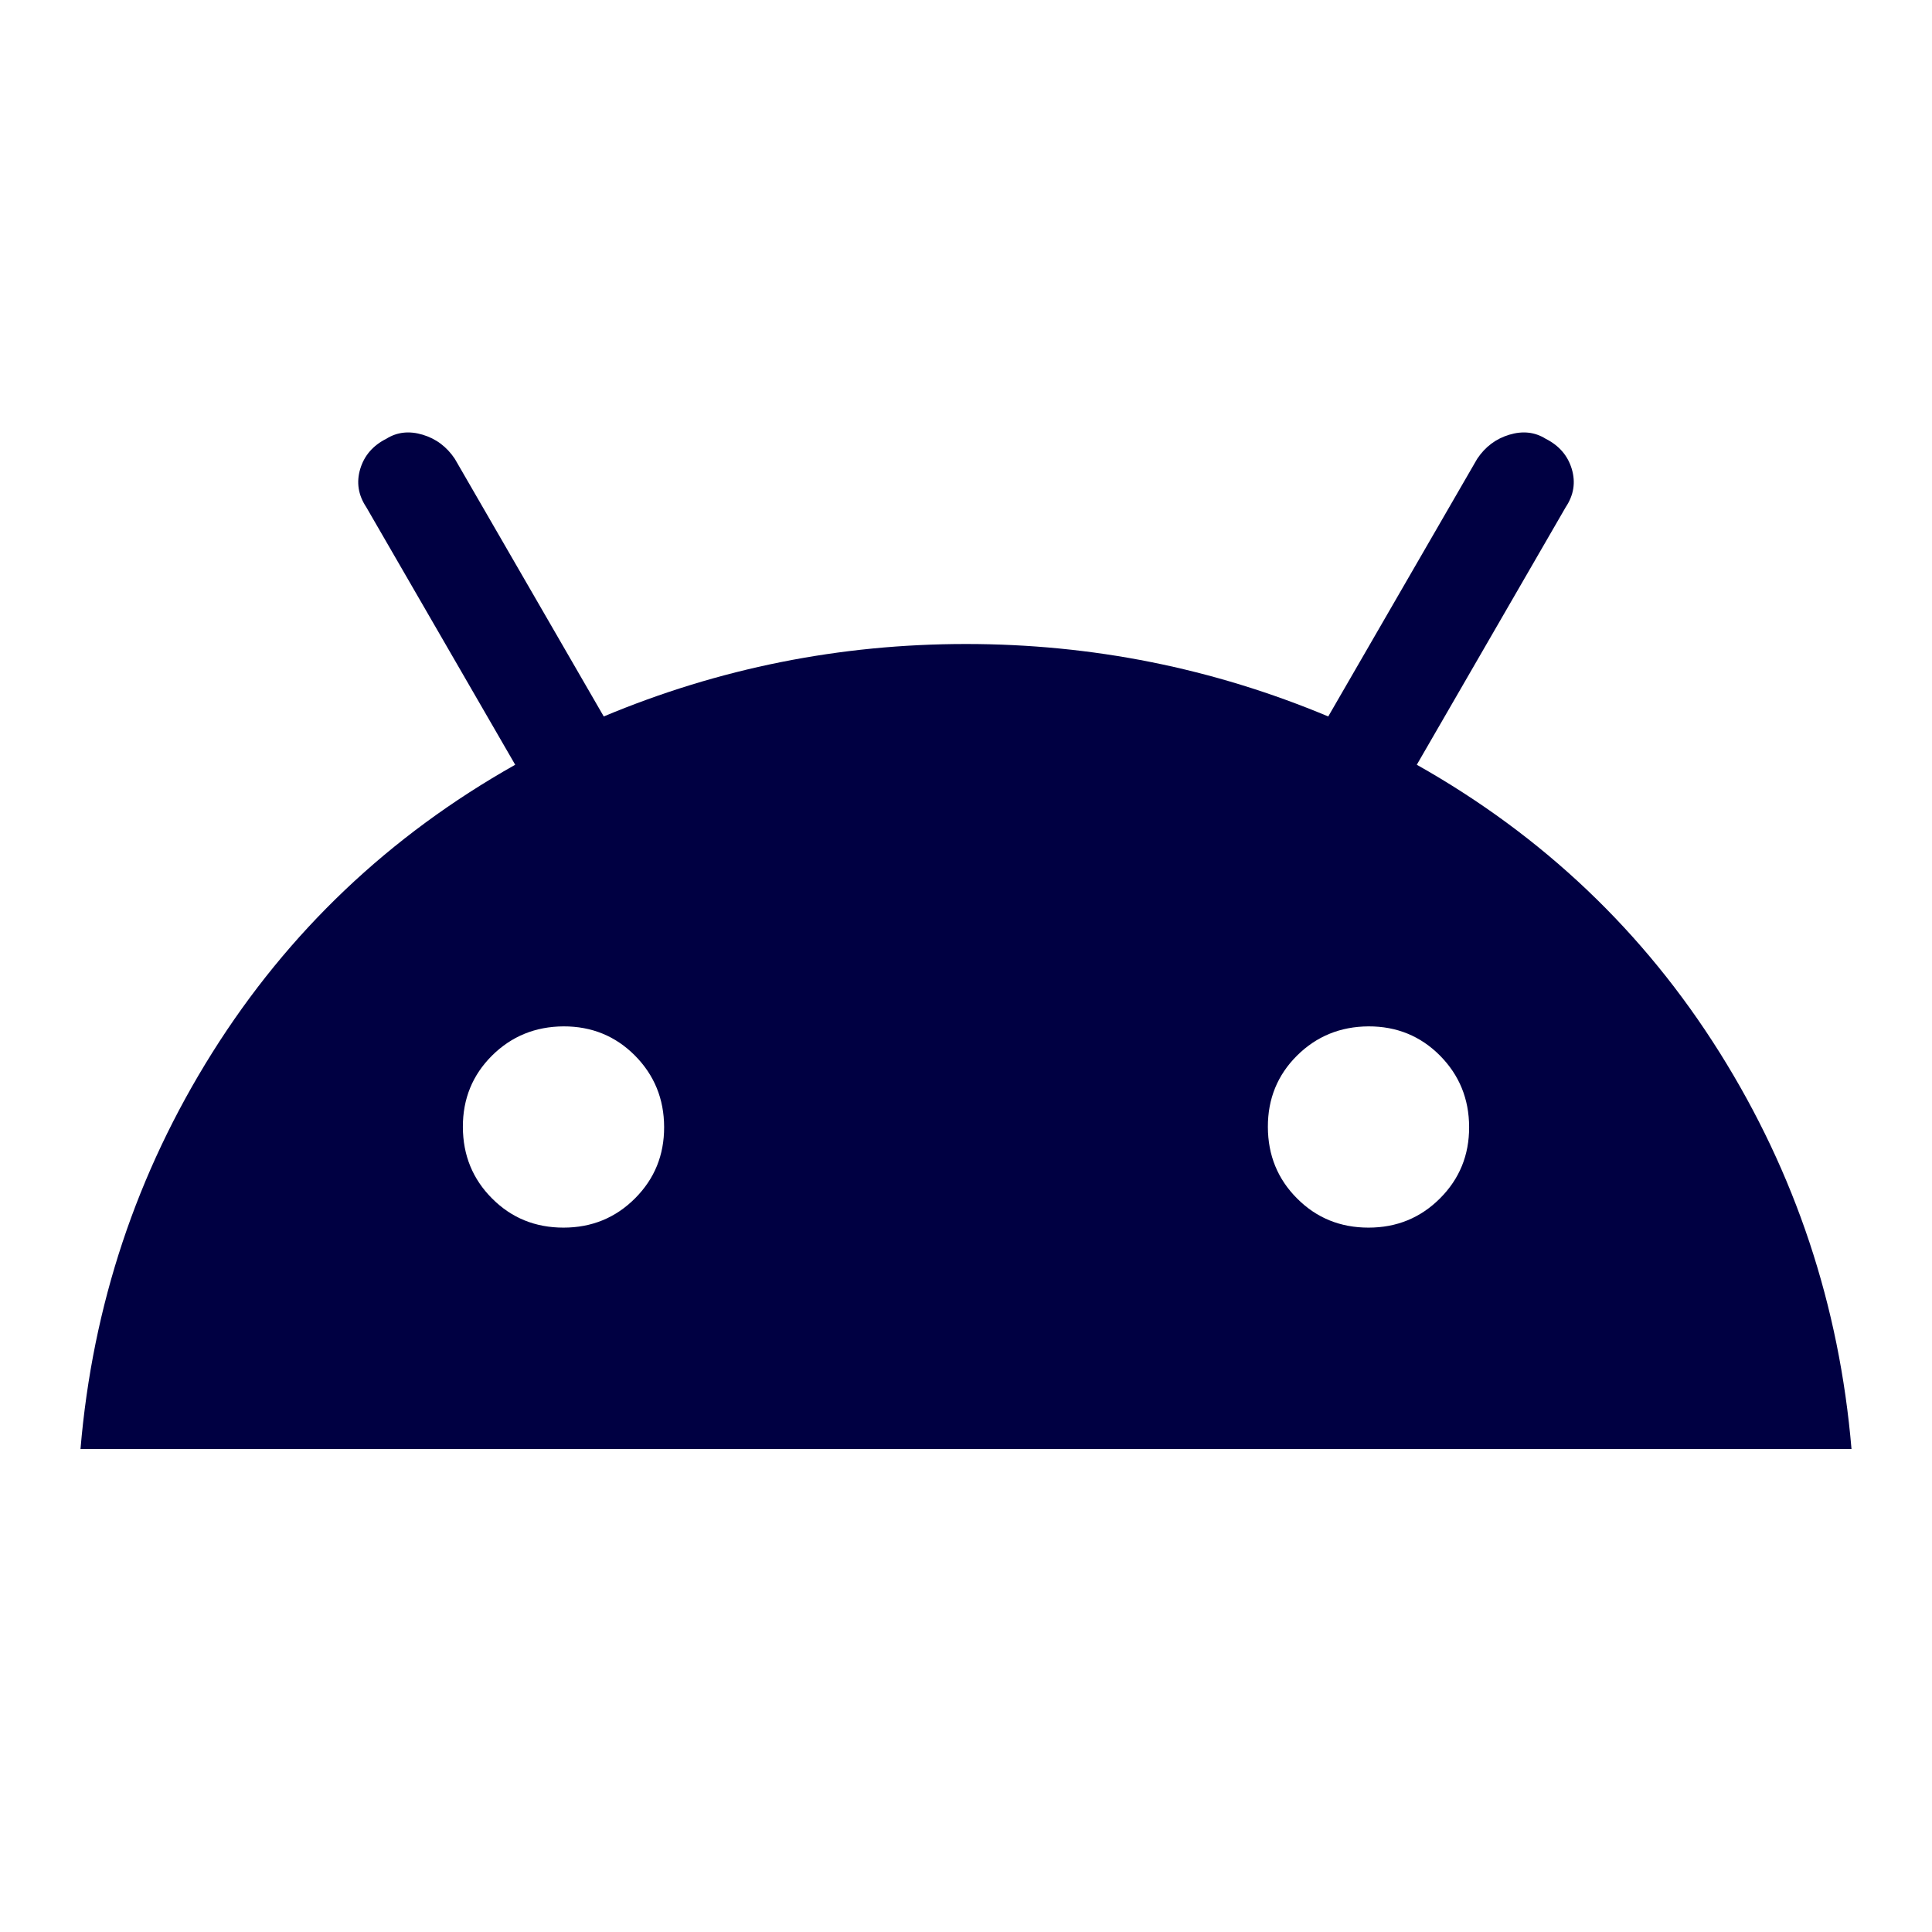<svg width="24" height="24" viewBox="0 0 24 24" fill="none" xmlns="http://www.w3.org/2000/svg">
<path d="M1 18C1.15 16.217 1.696 14.575 2.638 13.075C3.58 11.575 4.834 10.383 6.4 9.5L4.55 6.3C4.45 6.15 4.425 5.992 4.475 5.825C4.525 5.659 4.633 5.534 4.8 5.45C4.933 5.367 5.083 5.35 5.25 5.4C5.417 5.45 5.55 5.55 5.65 5.7L7.5 8.9C8.933 8.3 10.433 8 12 8C13.567 8 15.067 8.3 16.5 8.9L18.35 5.7C18.45 5.55 18.583 5.45 18.75 5.4C18.917 5.35 19.067 5.367 19.2 5.45C19.367 5.534 19.475 5.659 19.525 5.825C19.575 5.992 19.55 6.15 19.45 6.3L17.6 9.5C19.167 10.383 20.421 11.575 21.362 13.075C22.303 14.575 22.849 16.217 23 18H1ZM7 15.25C7.35 15.25 7.646 15.129 7.888 14.887C8.13 14.645 8.251 14.35 8.25 14C8.249 13.651 8.128 13.355 7.887 13.112C7.646 12.87 7.35 12.749 7 12.75C6.65 12.752 6.354 12.873 6.112 13.113C5.87 13.354 5.749 13.649 5.75 14C5.751 14.351 5.872 14.647 6.113 14.888C6.354 15.13 6.65 15.25 7 15.25ZM17 15.25C17.35 15.25 17.646 15.129 17.888 14.887C18.13 14.645 18.251 14.35 18.25 14C18.249 13.651 18.128 13.355 17.887 13.112C17.646 12.87 17.35 12.749 17 12.75C16.65 12.752 16.354 12.873 16.112 13.113C15.87 13.354 15.749 13.649 15.75 14C15.751 14.351 15.872 14.647 16.113 14.888C16.354 15.13 16.65 15.25 17 15.25Z" fill="#000042"/>
</svg>
